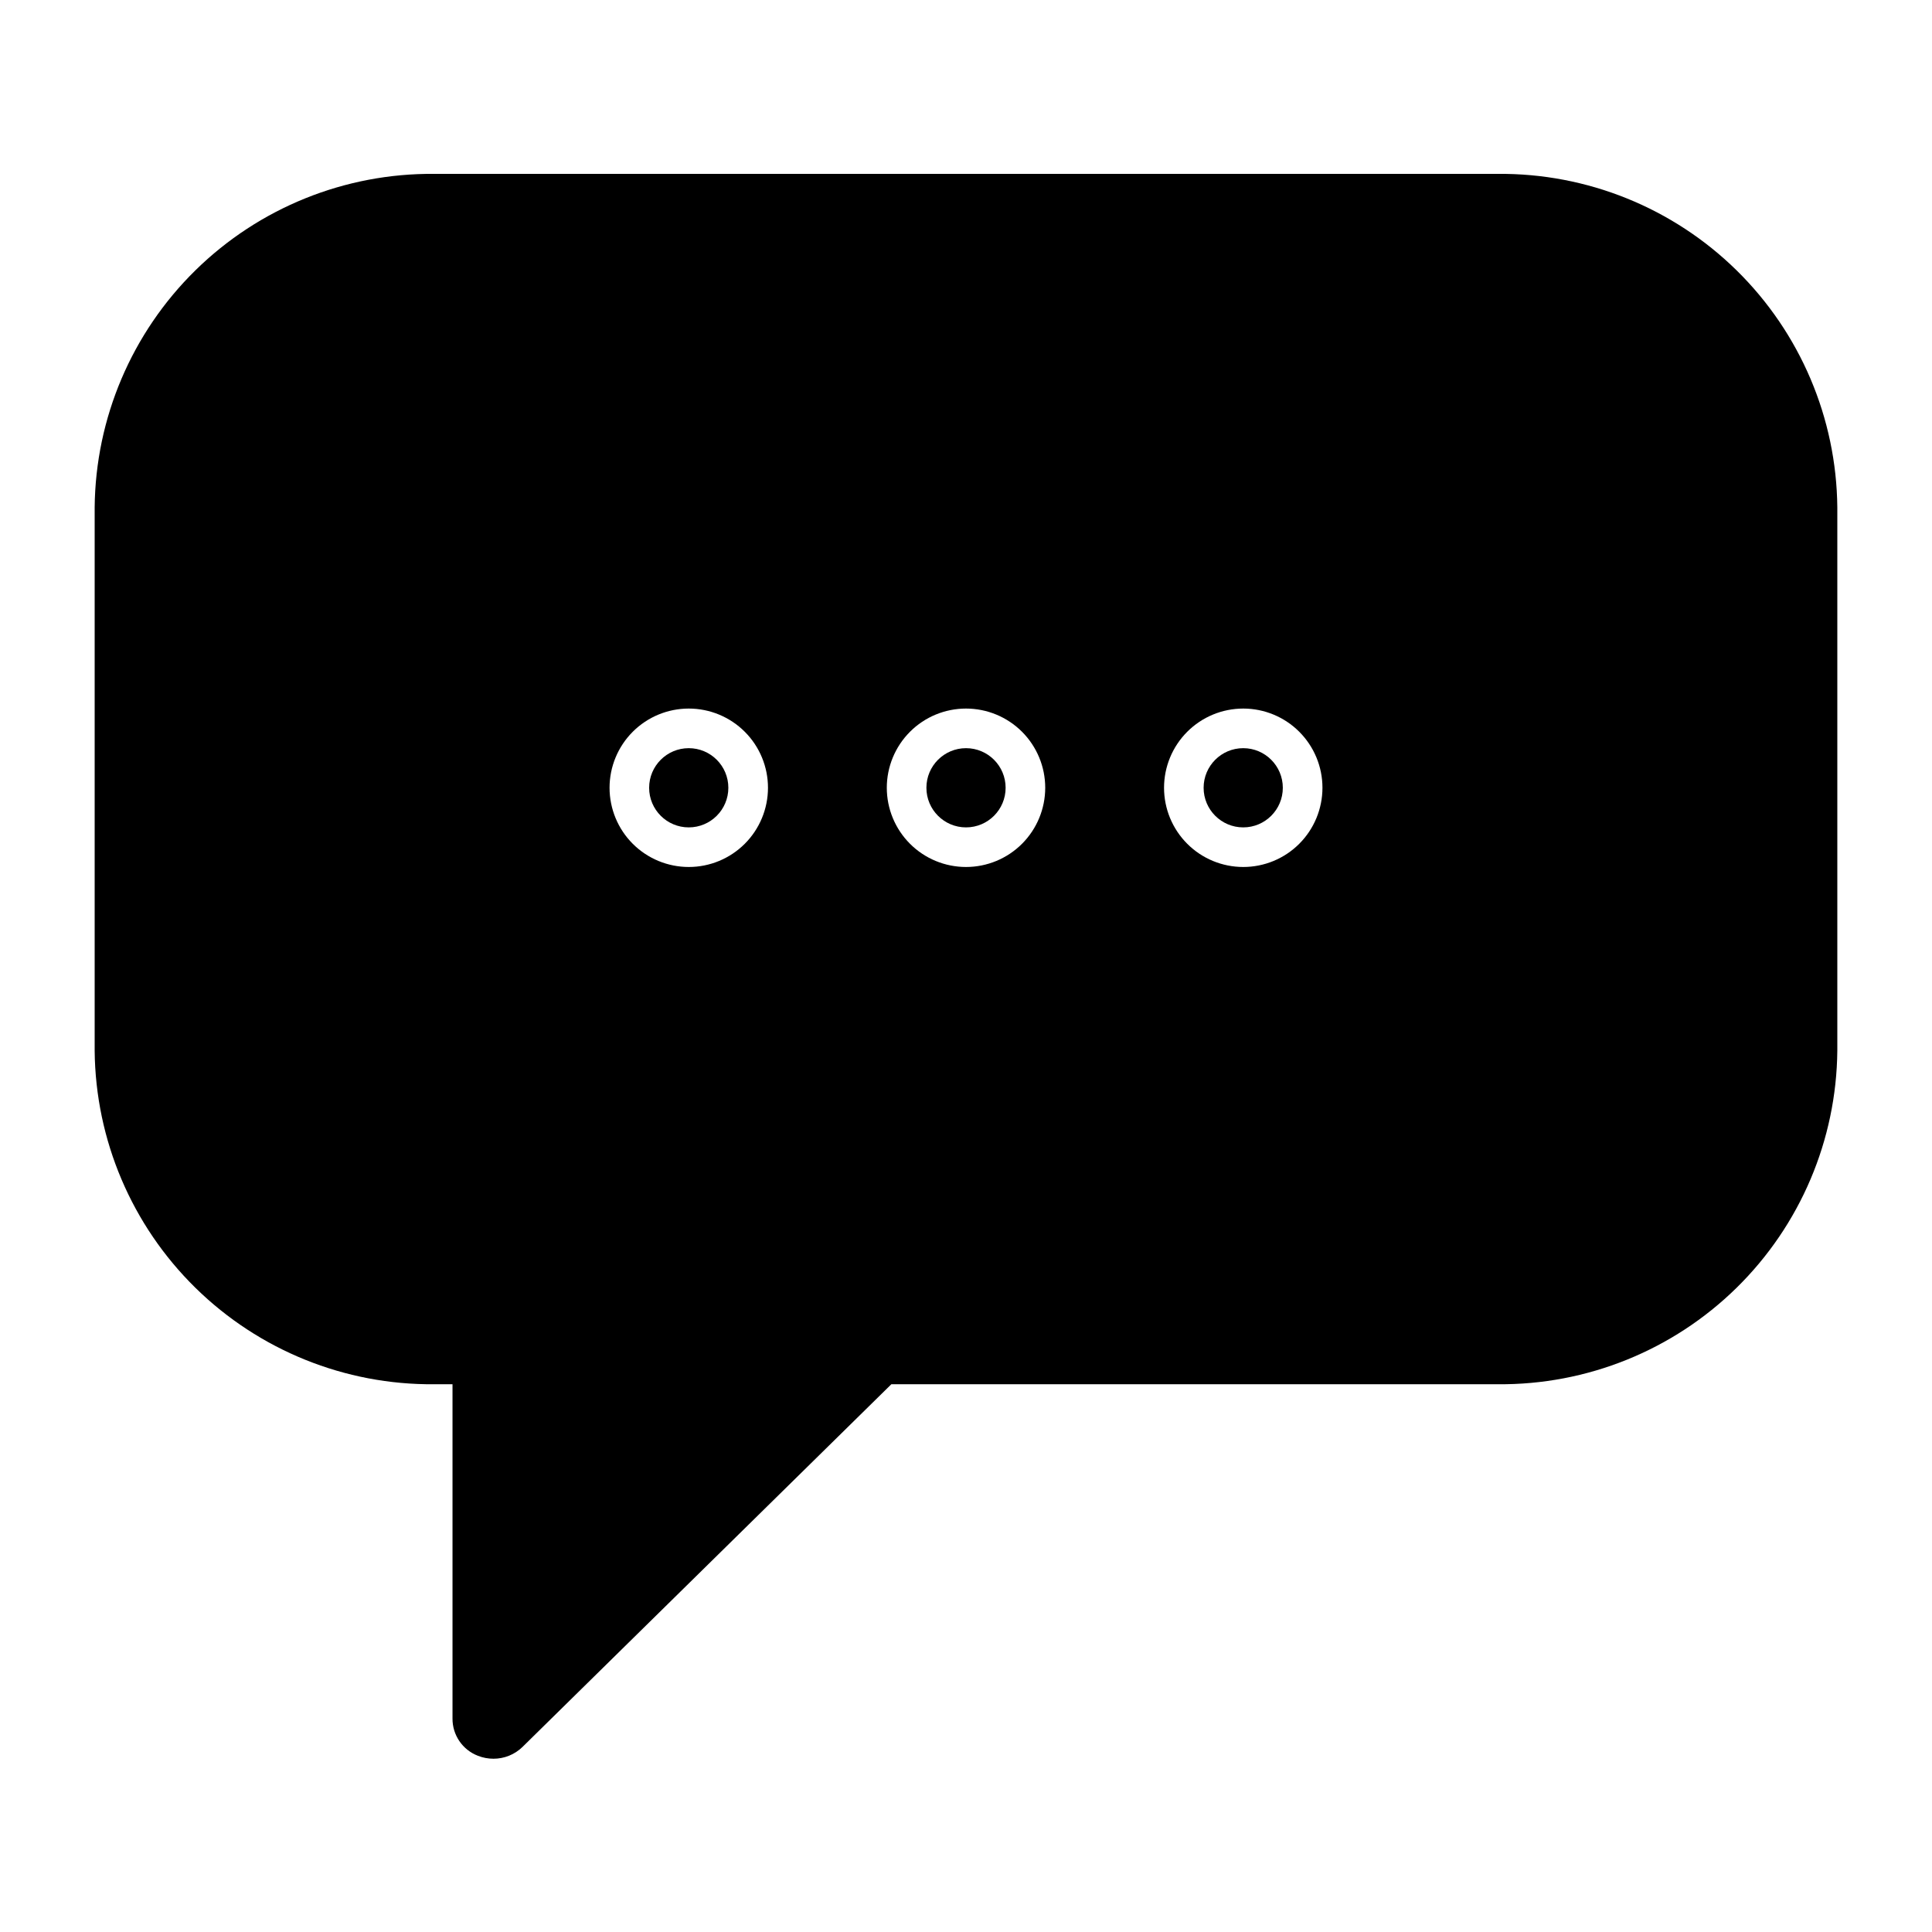 <?xml version="1.0" encoding="UTF-8"?>
<!-- Uploaded to: ICON Repo, www.svgrepo.com, Generator: ICON Repo Mixer Tools -->
<svg fill="#000000" width="800px" height="800px" version="1.1" viewBox="144 144 512 512" xmlns="http://www.w3.org/2000/svg">
 <g>
  <path d="m483.96 352.77c0 5.797-4.699 10.496-10.492 10.496-5.797 0-10.496-4.699-10.496-10.496s4.699-10.496 10.496-10.496c5.793 0 10.492 4.699 10.492 10.496"/>
  <path d="m410.5 352.77c0 5.797-4.699 10.496-10.496 10.496s-10.496-4.699-10.496-10.496 4.699-10.496 10.496-10.496 10.496 4.699 10.496 10.496"/>
  <path d="m337.02 352.77c0 5.797-4.699 10.496-10.496 10.496s-10.496-4.699-10.496-10.496 4.699-10.496 10.496-10.496 10.496 4.699 10.496 10.496"/>
  <path d="m540.91 190.08h-281.82c-23.652-0.211-46.422 8.98-63.301 25.555-16.875 16.57-26.48 39.168-26.703 62.82v144.01c0.223 23.652 9.828 46.25 26.703 62.82 16.879 16.574 39.648 25.766 63.301 25.555h4.828v88.586c-0.031 4.367 2.644 8.297 6.719 9.867 1.316 0.523 2.727 0.789 4.144 0.789 2.859 0 5.606-1.109 7.66-3.098l97.773-96.145h160.69c23.656 0.211 46.422-8.98 63.301-25.555 16.875-16.57 26.484-39.168 26.703-62.82v-144.01c-0.219-23.652-9.828-46.25-26.703-62.82-16.879-16.574-39.645-25.766-63.301-25.555zm-214.38 183.68c-5.57 0-10.906-2.211-14.844-6.148s-6.148-9.277-6.148-14.844 2.211-10.906 6.148-14.844 9.273-6.148 14.844-6.148c5.566 0 10.906 2.211 14.844 6.148s6.148 9.277 6.148 14.844-2.211 10.906-6.148 14.844-9.277 6.148-14.844 6.148zm73.473 0c-5.57 0-10.91-2.211-14.844-6.148-3.938-3.938-6.148-9.277-6.148-14.844s2.211-10.906 6.148-14.844c3.934-3.938 9.273-6.148 14.844-6.148 5.566 0 10.906 2.211 14.844 6.148 3.934 3.938 6.148 9.277 6.148 14.844s-2.215 10.906-6.148 14.844c-3.938 3.938-9.277 6.148-14.844 6.148zm73.473 0c-5.57 0-10.91-2.211-14.844-6.148-3.938-3.938-6.148-9.277-6.148-14.844s2.211-10.906 6.148-14.844c3.934-3.938 9.273-6.148 14.844-6.148 5.566 0 10.906 2.211 14.84 6.148 3.938 3.938 6.148 9.277 6.148 14.844s-2.211 10.906-6.148 14.844c-3.934 3.938-9.273 6.148-14.84 6.148z"/>
 </g>
</svg>
